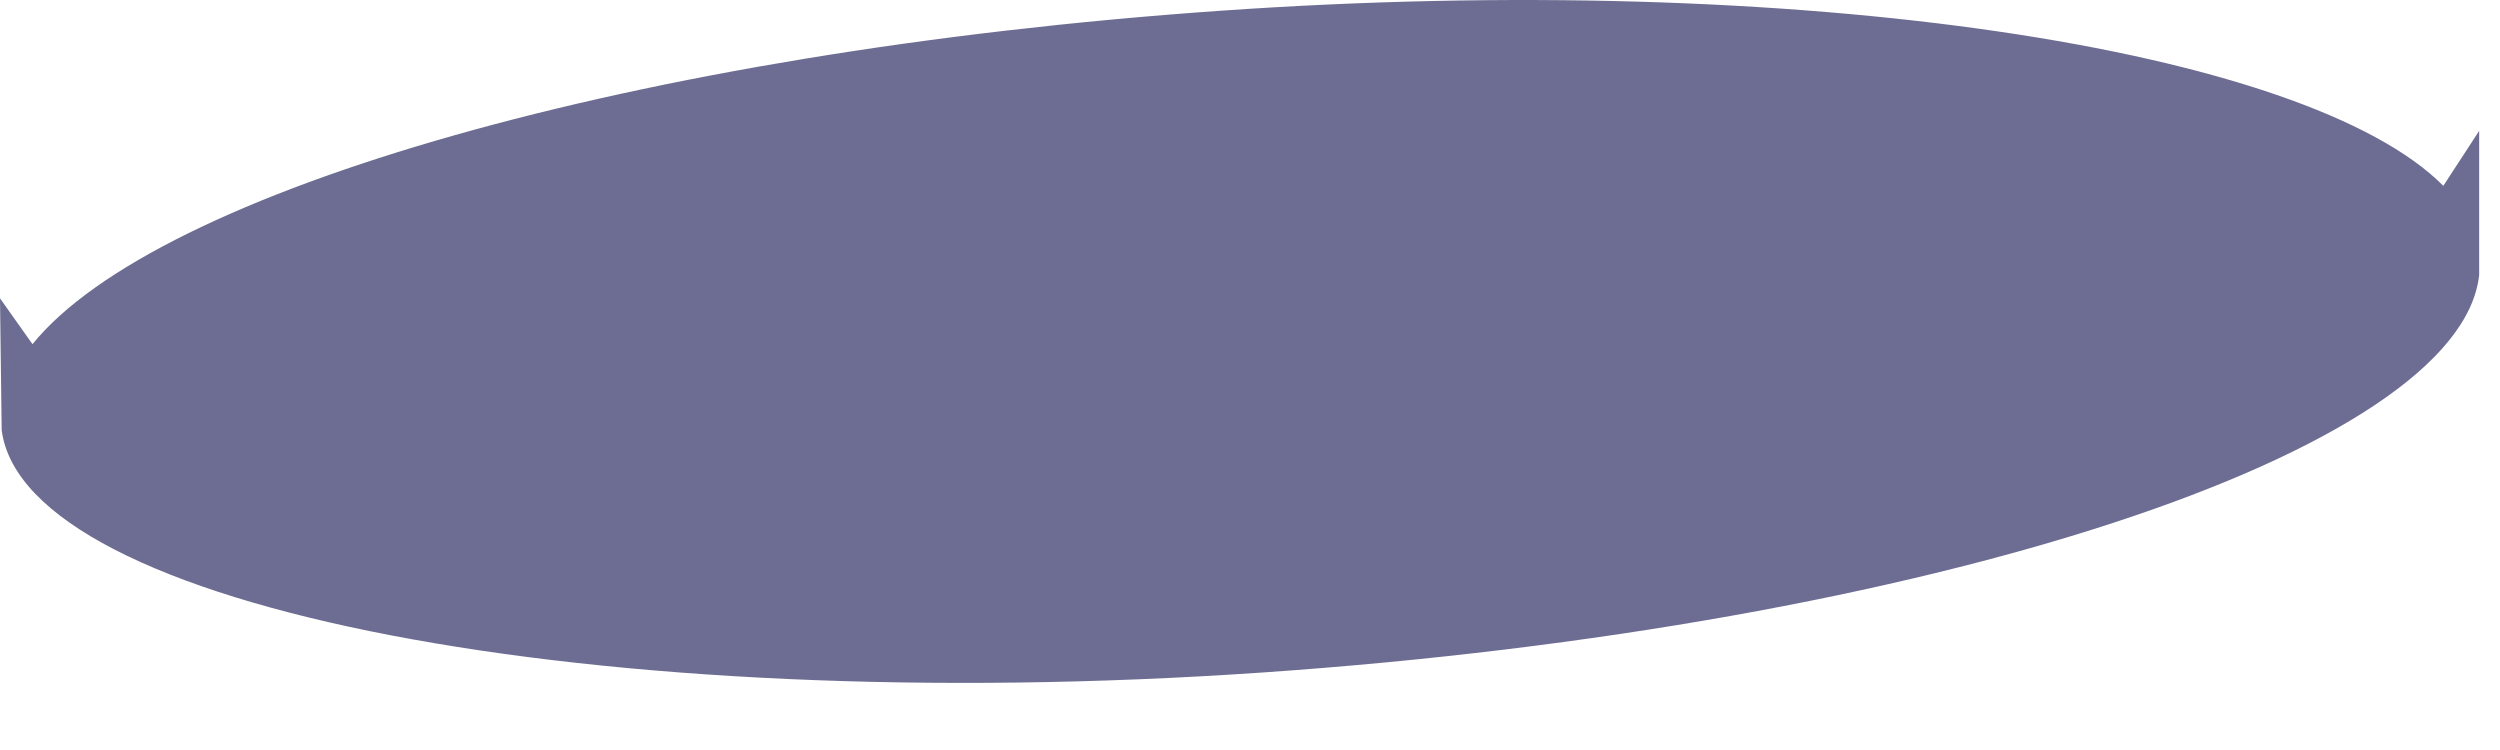 <?xml version="1.0" encoding="utf-8"?>
<svg xmlns="http://www.w3.org/2000/svg" fill="none" height="100%" overflow="visible" preserveAspectRatio="none" style="display: block;" viewBox="0 0 30 9" width="100%">
<path d="M0 3.58L0.39 4.13C1.88 2.29 7.65 0.62 14.63 0.13C21.61 -0.36 27.68 0.58 29.32 2.23L29.75 1.57V3.3C29.52 5.42 23.14 7.52 15.15 8.07C7.16 8.62 0.29 7.3 0.02 5.16L0 3.58Z" fill="#6D6D93" id="Vector"/>
</svg>
